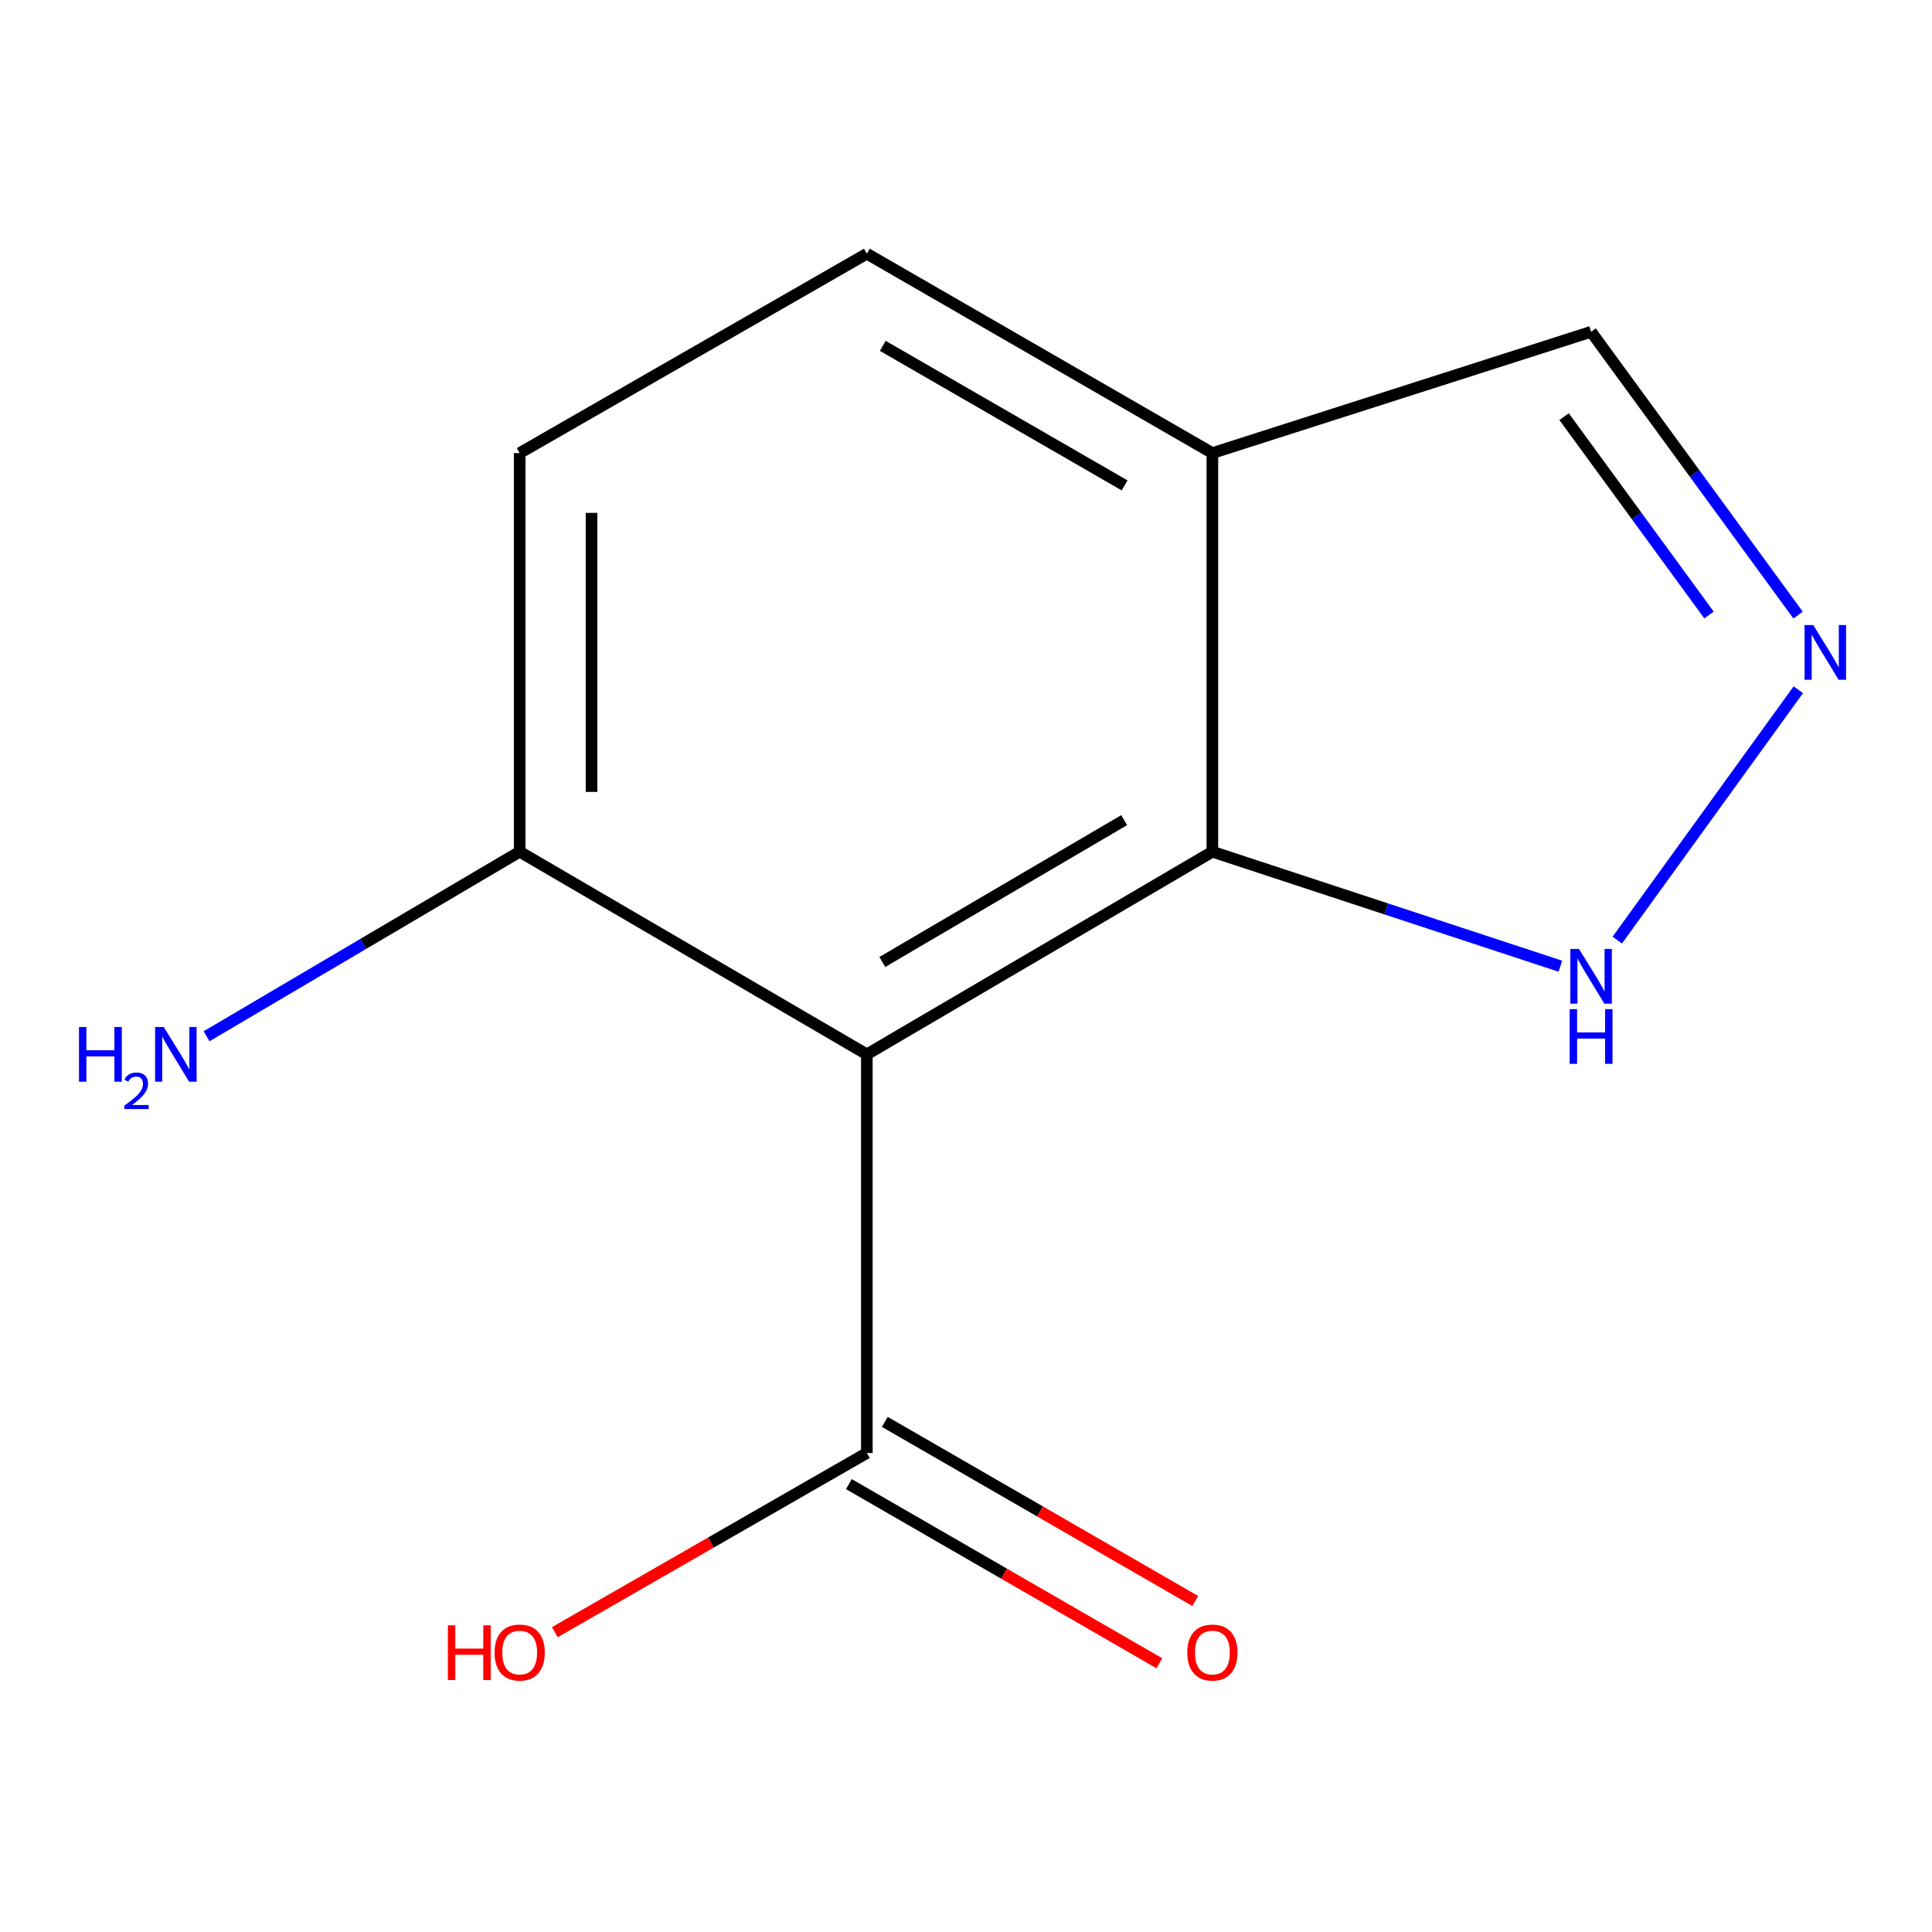 <?xml version='1.0' encoding='iso-8859-1'?>
<svg version='1.1' baseProfile='full'
              xmlns='http://www.w3.org/2000/svg'
                      xmlns:rdkit='http://www.rdkit.org/xml'
                      xmlns:xlink='http://www.w3.org/1999/xlink'
                  xml:space='preserve'
width='1000px' height='1000px' viewBox='0 0 1000 1000'>
<!-- END OF HEADER -->
<rect style='opacity:1.0;fill:#FFFFFF;stroke:none' width='1000' height='1000' x='0' y='0'> </rect>
<path class='bond-0' d='M 448.677,545.738 L 627.526,440.846' style='fill:none;fill-rule:evenodd;stroke:#000000;stroke-width:6px;stroke-linecap:butt;stroke-linejoin:miter;stroke-opacity:1' />
<path class='bond-0' d='M 456.687,497.92 L 581.881,424.495' style='fill:none;fill-rule:evenodd;stroke:#000000;stroke-width:6px;stroke-linecap:butt;stroke-linejoin:miter;stroke-opacity:1' />
<path class='bond-2' d='M 448.677,545.738 L 448.677,752.071' style='fill:none;fill-rule:evenodd;stroke:#000000;stroke-width:6px;stroke-linecap:butt;stroke-linejoin:miter;stroke-opacity:1' />
<path class='bond-5' d='M 448.677,545.738 L 268.981,440.846' style='fill:none;fill-rule:evenodd;stroke:#000000;stroke-width:6px;stroke-linecap:butt;stroke-linejoin:miter;stroke-opacity:1' />
<path class='bond-3' d='M 627.526,440.846 L 717.587,470.478' style='fill:none;fill-rule:evenodd;stroke:#000000;stroke-width:6px;stroke-linecap:butt;stroke-linejoin:miter;stroke-opacity:1' />
<path class='bond-3' d='M 717.587,470.478 L 807.648,500.109' style='fill:none;fill-rule:evenodd;stroke:#0000FF;stroke-width:6px;stroke-linecap:butt;stroke-linejoin:miter;stroke-opacity:1' />
<path class='bond-4' d='M 627.526,440.846 L 627.526,234.514' style='fill:none;fill-rule:evenodd;stroke:#000000;stroke-width:6px;stroke-linecap:butt;stroke-linejoin:miter;stroke-opacity:1' />
<path class='bond-1' d='M 930.805,357.003 L 837.094,486.603' style='fill:none;fill-rule:evenodd;stroke:#0000FF;stroke-width:6px;stroke-linecap:butt;stroke-linejoin:miter;stroke-opacity:1' />
<path class='bond-13' d='M 930.684,318.372 L 877.116,245.054' style='fill:none;fill-rule:evenodd;stroke:#0000FF;stroke-width:6px;stroke-linecap:butt;stroke-linejoin:miter;stroke-opacity:1' />
<path class='bond-13' d='M 877.116,245.054 L 823.547,171.736' style='fill:none;fill-rule:evenodd;stroke:#000000;stroke-width:6px;stroke-linecap:butt;stroke-linejoin:miter;stroke-opacity:1' />
<path class='bond-13' d='M 884.58,318.32 L 847.082,266.998' style='fill:none;fill-rule:evenodd;stroke:#0000FF;stroke-width:6px;stroke-linecap:butt;stroke-linejoin:miter;stroke-opacity:1' />
<path class='bond-13' d='M 847.082,266.998 L 809.584,215.675' style='fill:none;fill-rule:evenodd;stroke:#000000;stroke-width:6px;stroke-linecap:butt;stroke-linejoin:miter;stroke-opacity:1' />
<path class='bond-7' d='M 439.382,768.179 L 519.725,814.538' style='fill:none;fill-rule:evenodd;stroke:#000000;stroke-width:6px;stroke-linecap:butt;stroke-linejoin:miter;stroke-opacity:1' />
<path class='bond-7' d='M 519.725,814.538 L 600.069,860.897' style='fill:none;fill-rule:evenodd;stroke:#FF0000;stroke-width:6px;stroke-linecap:butt;stroke-linejoin:miter;stroke-opacity:1' />
<path class='bond-7' d='M 457.972,735.962 L 538.315,782.321' style='fill:none;fill-rule:evenodd;stroke:#000000;stroke-width:6px;stroke-linecap:butt;stroke-linejoin:miter;stroke-opacity:1' />
<path class='bond-7' d='M 538.315,782.321 L 618.658,828.68' style='fill:none;fill-rule:evenodd;stroke:#FF0000;stroke-width:6px;stroke-linecap:butt;stroke-linejoin:miter;stroke-opacity:1' />
<path class='bond-10' d='M 448.677,752.071 L 367.919,798.449' style='fill:none;fill-rule:evenodd;stroke:#000000;stroke-width:6px;stroke-linecap:butt;stroke-linejoin:miter;stroke-opacity:1' />
<path class='bond-10' d='M 367.919,798.449 L 287.161,844.827' style='fill:none;fill-rule:evenodd;stroke:#FF0000;stroke-width:6px;stroke-linecap:butt;stroke-linejoin:miter;stroke-opacity:1' />
<path class='bond-6' d='M 627.526,234.514 L 823.547,171.736' style='fill:none;fill-rule:evenodd;stroke:#000000;stroke-width:6px;stroke-linecap:butt;stroke-linejoin:miter;stroke-opacity:1' />
<path class='bond-12' d='M 627.526,234.514 L 448.677,131.317' style='fill:none;fill-rule:evenodd;stroke:#000000;stroke-width:6px;stroke-linecap:butt;stroke-linejoin:miter;stroke-opacity:1' />
<path class='bond-12' d='M 582.109,251.252 L 456.915,179.014' style='fill:none;fill-rule:evenodd;stroke:#000000;stroke-width:6px;stroke-linecap:butt;stroke-linejoin:miter;stroke-opacity:1' />
<path class='bond-9' d='M 268.981,440.846 L 268.981,234.514' style='fill:none;fill-rule:evenodd;stroke:#000000;stroke-width:6px;stroke-linecap:butt;stroke-linejoin:miter;stroke-opacity:1' />
<path class='bond-9' d='M 306.176,409.897 L 306.176,265.464' style='fill:none;fill-rule:evenodd;stroke:#000000;stroke-width:6px;stroke-linecap:butt;stroke-linejoin:miter;stroke-opacity:1' />
<path class='bond-11' d='M 268.981,440.846 L 187.953,488.605' style='fill:none;fill-rule:evenodd;stroke:#000000;stroke-width:6px;stroke-linecap:butt;stroke-linejoin:miter;stroke-opacity:1' />
<path class='bond-11' d='M 187.953,488.605 L 106.924,536.364' style='fill:none;fill-rule:evenodd;stroke:#0000FF;stroke-width:6px;stroke-linecap:butt;stroke-linejoin:miter;stroke-opacity:1' />
<path class='bond-8' d='M 448.677,131.317 L 268.981,234.514' style='fill:none;fill-rule:evenodd;stroke:#000000;stroke-width:6px;stroke-linecap:butt;stroke-linejoin:miter;stroke-opacity:1' />
<path  class='atom-2' d='M 938.524 323.51
L 947.804 338.51
Q 948.724 339.99, 950.204 342.67
Q 951.684 345.35, 951.764 345.51
L 951.764 323.51
L 955.524 323.51
L 955.524 351.83
L 951.644 351.83
L 941.684 335.43
Q 940.524 333.51, 939.284 331.31
Q 938.084 329.11, 937.724 328.43
L 937.724 351.83
L 934.044 351.83
L 934.044 323.51
L 938.524 323.51
' fill='#0000FF'/>
<path  class='atom-4' d='M 817.287 491.18
L 826.567 506.18
Q 827.487 507.66, 828.967 510.34
Q 830.447 513.02, 830.527 513.18
L 830.527 491.18
L 834.287 491.18
L 834.287 519.5
L 830.407 519.5
L 820.447 503.1
Q 819.287 501.18, 818.047 498.98
Q 816.847 496.78, 816.487 496.1
L 816.487 519.5
L 812.807 519.5
L 812.807 491.18
L 817.287 491.18
' fill='#0000FF'/>
<path  class='atom-4' d='M 812.467 522.332
L 816.307 522.332
L 816.307 534.372
L 830.787 534.372
L 830.787 522.332
L 834.627 522.332
L 834.627 550.652
L 830.787 550.652
L 830.787 537.572
L 816.307 537.572
L 816.307 550.652
L 812.467 550.652
L 812.467 522.332
' fill='#0000FF'/>
<path  class='atom-8' d='M 614.526 855.348
Q 614.526 848.548, 617.886 844.748
Q 621.246 840.948, 627.526 840.948
Q 633.806 840.948, 637.166 844.748
Q 640.526 848.548, 640.526 855.348
Q 640.526 862.228, 637.126 866.148
Q 633.726 870.028, 627.526 870.028
Q 621.286 870.028, 617.886 866.148
Q 614.526 862.268, 614.526 855.348
M 627.526 866.828
Q 631.846 866.828, 634.166 863.948
Q 636.526 861.028, 636.526 855.348
Q 636.526 849.788, 634.166 846.988
Q 631.846 844.148, 627.526 844.148
Q 623.206 844.148, 620.846 846.948
Q 618.526 849.748, 618.526 855.348
Q 618.526 861.068, 620.846 863.948
Q 623.206 866.828, 627.526 866.828
' fill='#FF0000'/>
<path  class='atom-11' d='M 231.821 841.268
L 235.661 841.268
L 235.661 853.308
L 250.141 853.308
L 250.141 841.268
L 253.981 841.268
L 253.981 869.588
L 250.141 869.588
L 250.141 856.508
L 235.661 856.508
L 235.661 869.588
L 231.821 869.588
L 231.821 841.268
' fill='#FF0000'/>
<path  class='atom-11' d='M 255.981 855.348
Q 255.981 848.548, 259.341 844.748
Q 262.701 840.948, 268.981 840.948
Q 275.261 840.948, 278.621 844.748
Q 281.981 848.548, 281.981 855.348
Q 281.981 862.228, 278.581 866.148
Q 275.181 870.028, 268.981 870.028
Q 262.741 870.028, 259.341 866.148
Q 255.981 862.268, 255.981 855.348
M 268.981 866.828
Q 273.301 866.828, 275.621 863.948
Q 277.981 861.028, 277.981 855.348
Q 277.981 849.788, 275.621 846.988
Q 273.301 844.148, 268.981 844.148
Q 264.661 844.148, 262.301 846.948
Q 259.981 849.748, 259.981 855.348
Q 259.981 861.068, 262.301 863.948
Q 264.661 866.828, 268.981 866.828
' fill='#FF0000'/>
<path  class='atom-12' d='M 40.887 531.578
L 44.727 531.578
L 44.727 543.618
L 59.207 543.618
L 59.207 531.578
L 63.047 531.578
L 63.047 559.898
L 59.207 559.898
L 59.207 546.818
L 44.727 546.818
L 44.727 559.898
L 40.887 559.898
L 40.887 531.578
' fill='#0000FF'/>
<path  class='atom-12' d='M 64.42 558.905
Q 65.107 557.136, 66.743 556.159
Q 68.38 555.156, 70.651 555.156
Q 73.475 555.156, 75.059 556.687
Q 76.643 558.218, 76.643 560.937
Q 76.643 563.709, 74.584 566.297
Q 72.551 568.884, 68.327 571.946
L 76.96 571.946
L 76.96 574.058
L 64.367 574.058
L 64.367 572.289
Q 67.852 569.808, 69.911 567.96
Q 71.997 566.112, 73 564.449
Q 74.003 562.785, 74.003 561.069
Q 74.003 559.274, 73.106 558.271
Q 72.208 557.268, 70.651 557.268
Q 69.146 557.268, 68.143 557.875
Q 67.139 558.482, 66.427 559.829
L 64.42 558.905
' fill='#0000FF'/>
<path  class='atom-12' d='M 84.76 531.578
L 94.04 546.578
Q 94.96 548.058, 96.44 550.738
Q 97.92 553.418, 98 553.578
L 98 531.578
L 101.76 531.578
L 101.76 559.898
L 97.88 559.898
L 87.92 543.498
Q 86.76 541.578, 85.52 539.378
Q 84.32 537.178, 83.96 536.498
L 83.96 559.898
L 80.28 559.898
L 80.28 531.578
L 84.76 531.578
' fill='#0000FF'/>
</svg>
